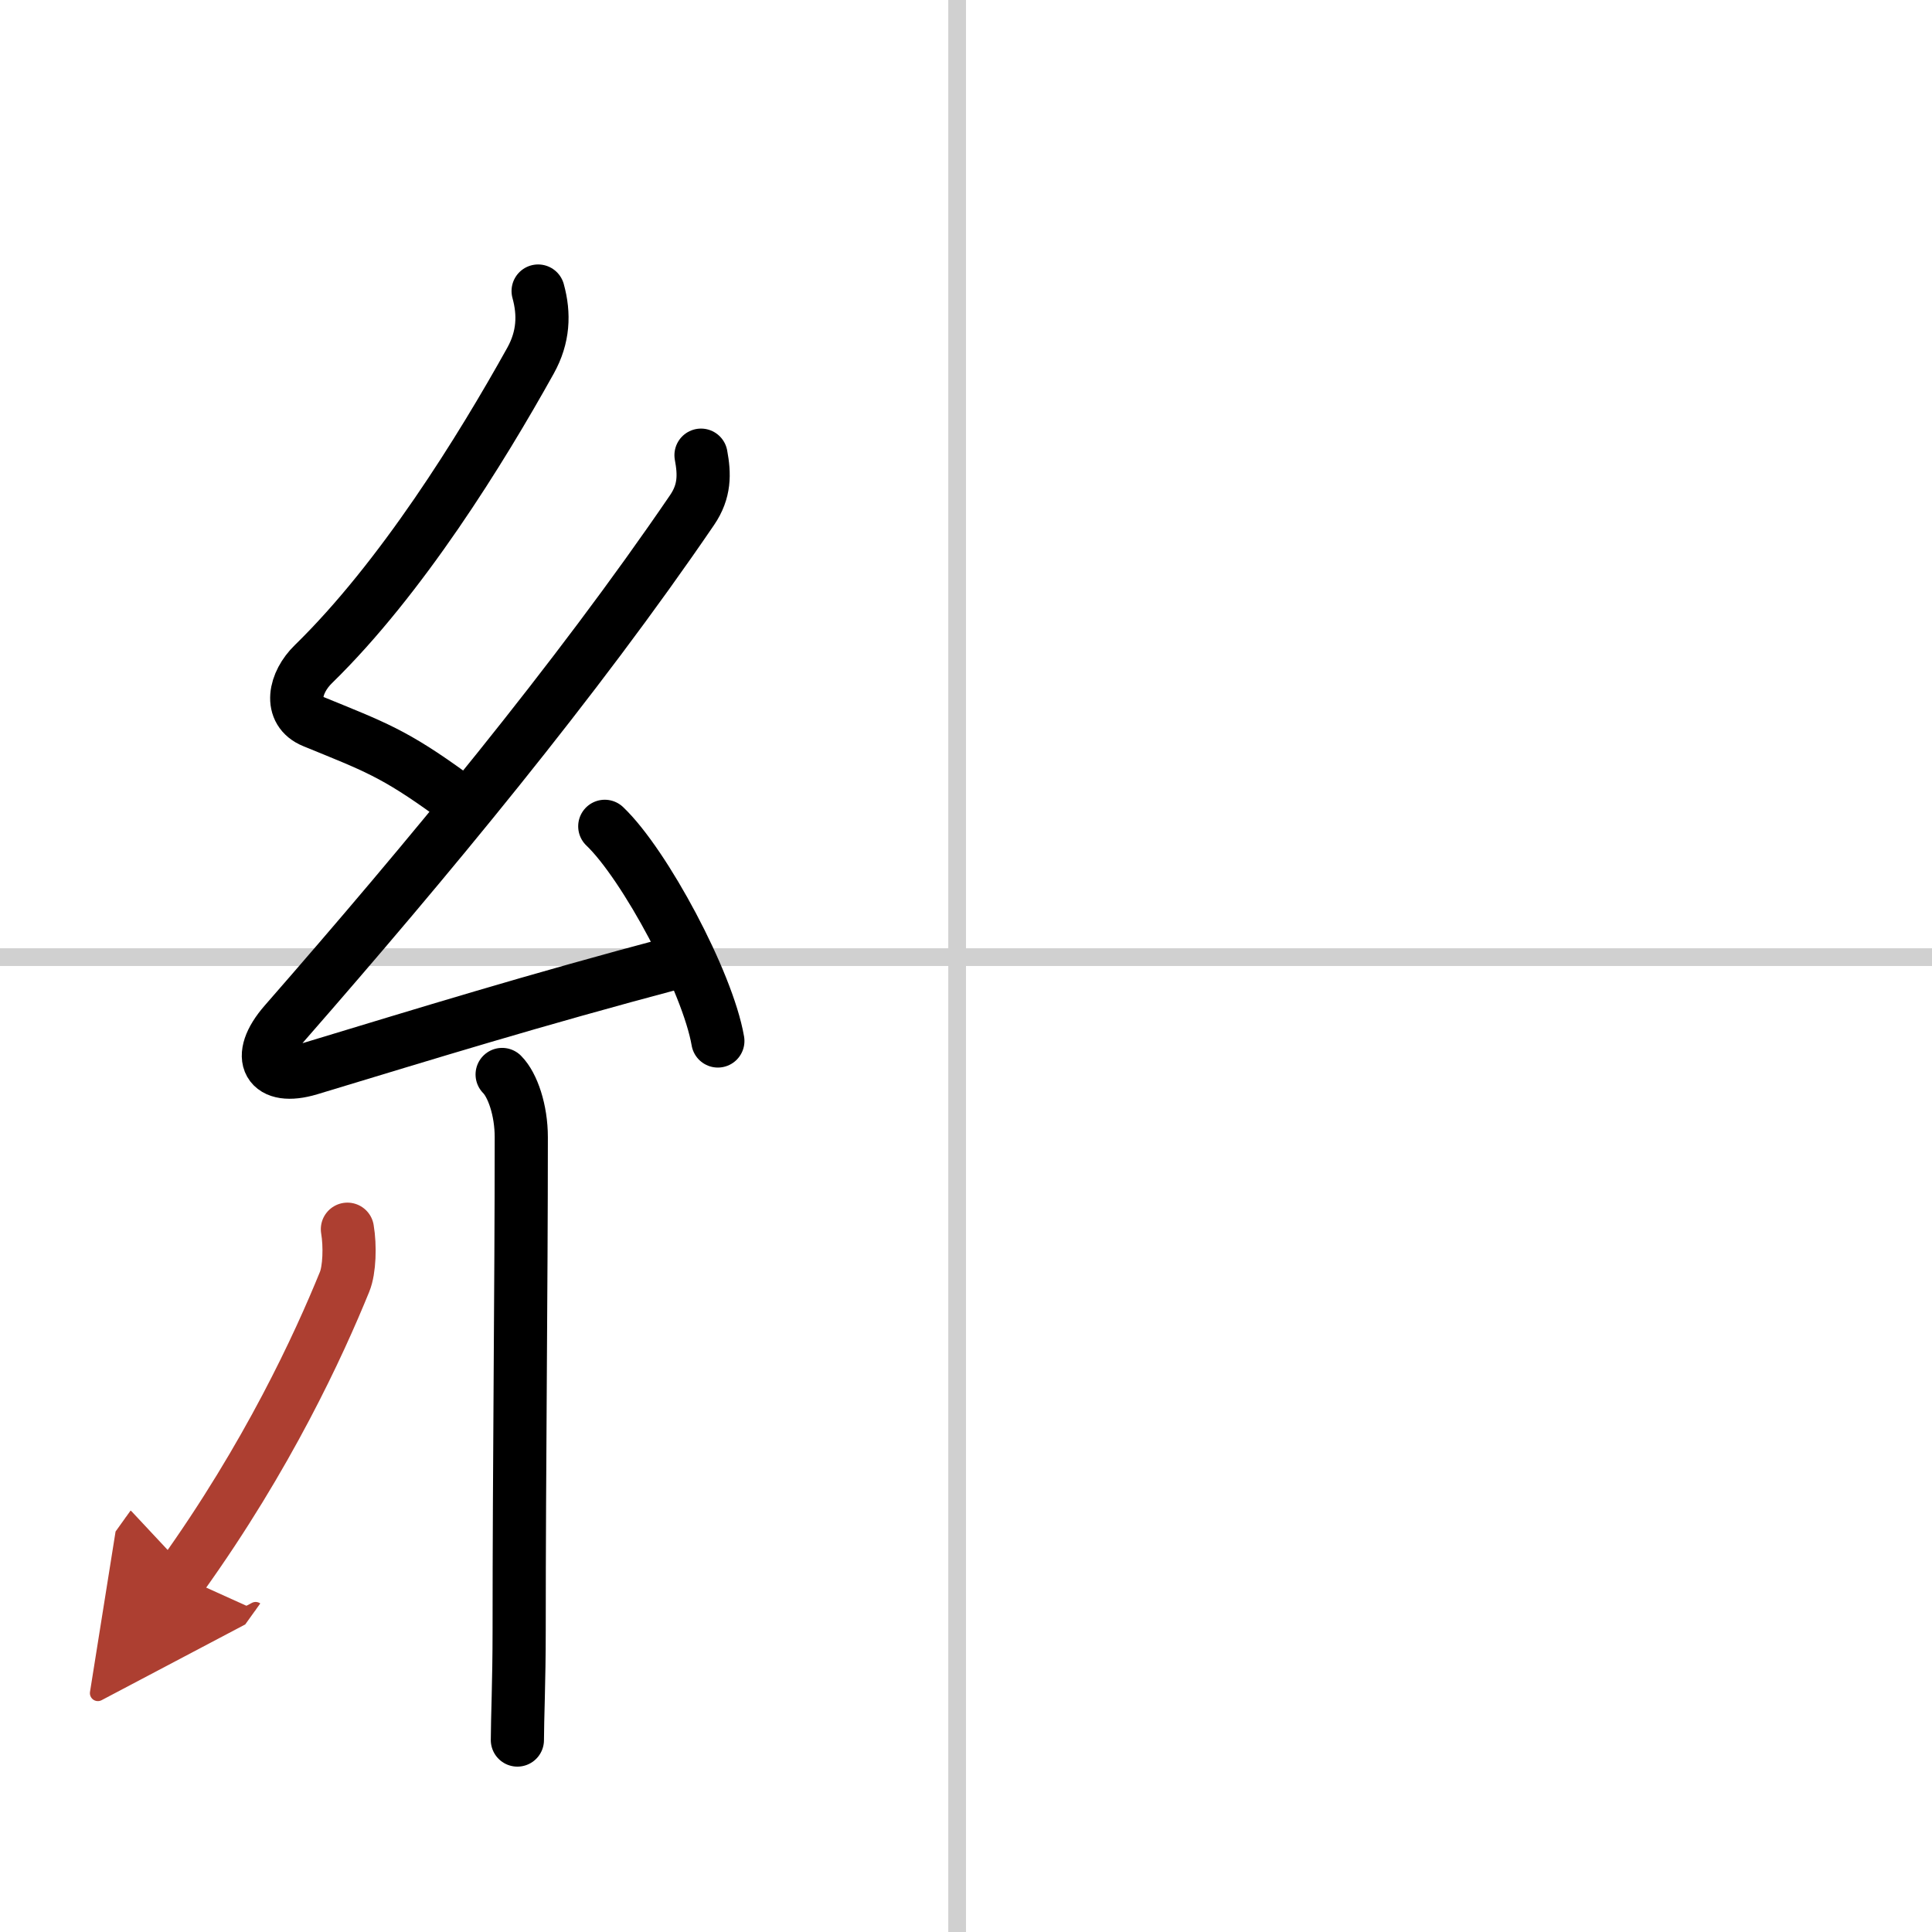 <svg width="400" height="400" viewBox="0 0 109 109" xmlns="http://www.w3.org/2000/svg"><defs><marker id="a" markerWidth="4" orient="auto" refX="1" refY="5" viewBox="0 0 10 10"><polyline points="0 0 10 5 0 10 1 5" fill="#ad3f31" stroke="#ad3f31"/></marker></defs><g fill="none" stroke="#000" stroke-linecap="round" stroke-linejoin="round" stroke-width="3"><rect width="100%" height="100%" fill="#fff" stroke="#fff"/><line x1="54" x2="54" y2="109" stroke="#d0d0d0" stroke-width="1"/><line x2="109" y1="54" y2="54" stroke="#d0d0d0" stroke-width="1"/><path d="m30.36 16.42c0.36 1.3 0.31 2.6-0.43 3.93-2.8 5.03-7.28 12.27-12.25 17.12-1.06 1.03-1.43 2.66 0 3.24 3.44 1.41 4.54 1.77 7.81 4.15"/><path d="m39.55 25.68c0.2 1.07 0.22 2.03-0.5 3.09-6.55 9.61-14.93 19.73-22.98 28.94-1.73 1.98-0.92 3.29 1.4 2.59 6.78-2.05 12.4-3.8 20.79-6.03"/><path d="m34.12 46.62c2.25 2.14 5.81 8.78 6.38 12.11"/><path d="m28.33 60.62c0.59 0.59 1.08 2.01 1.08 3.54 0 8.71-0.12 18.46-0.12 27.86 0 2.82-0.1 5-0.1 6.15"/><path d="m19.6 69.35c0.16 0.94 0.12 2.29-0.16 2.97-1.45 3.56-4.32 9.81-9.2 16.62" marker-end="url(#a)" stroke="#ad3f31"/></g></svg>
